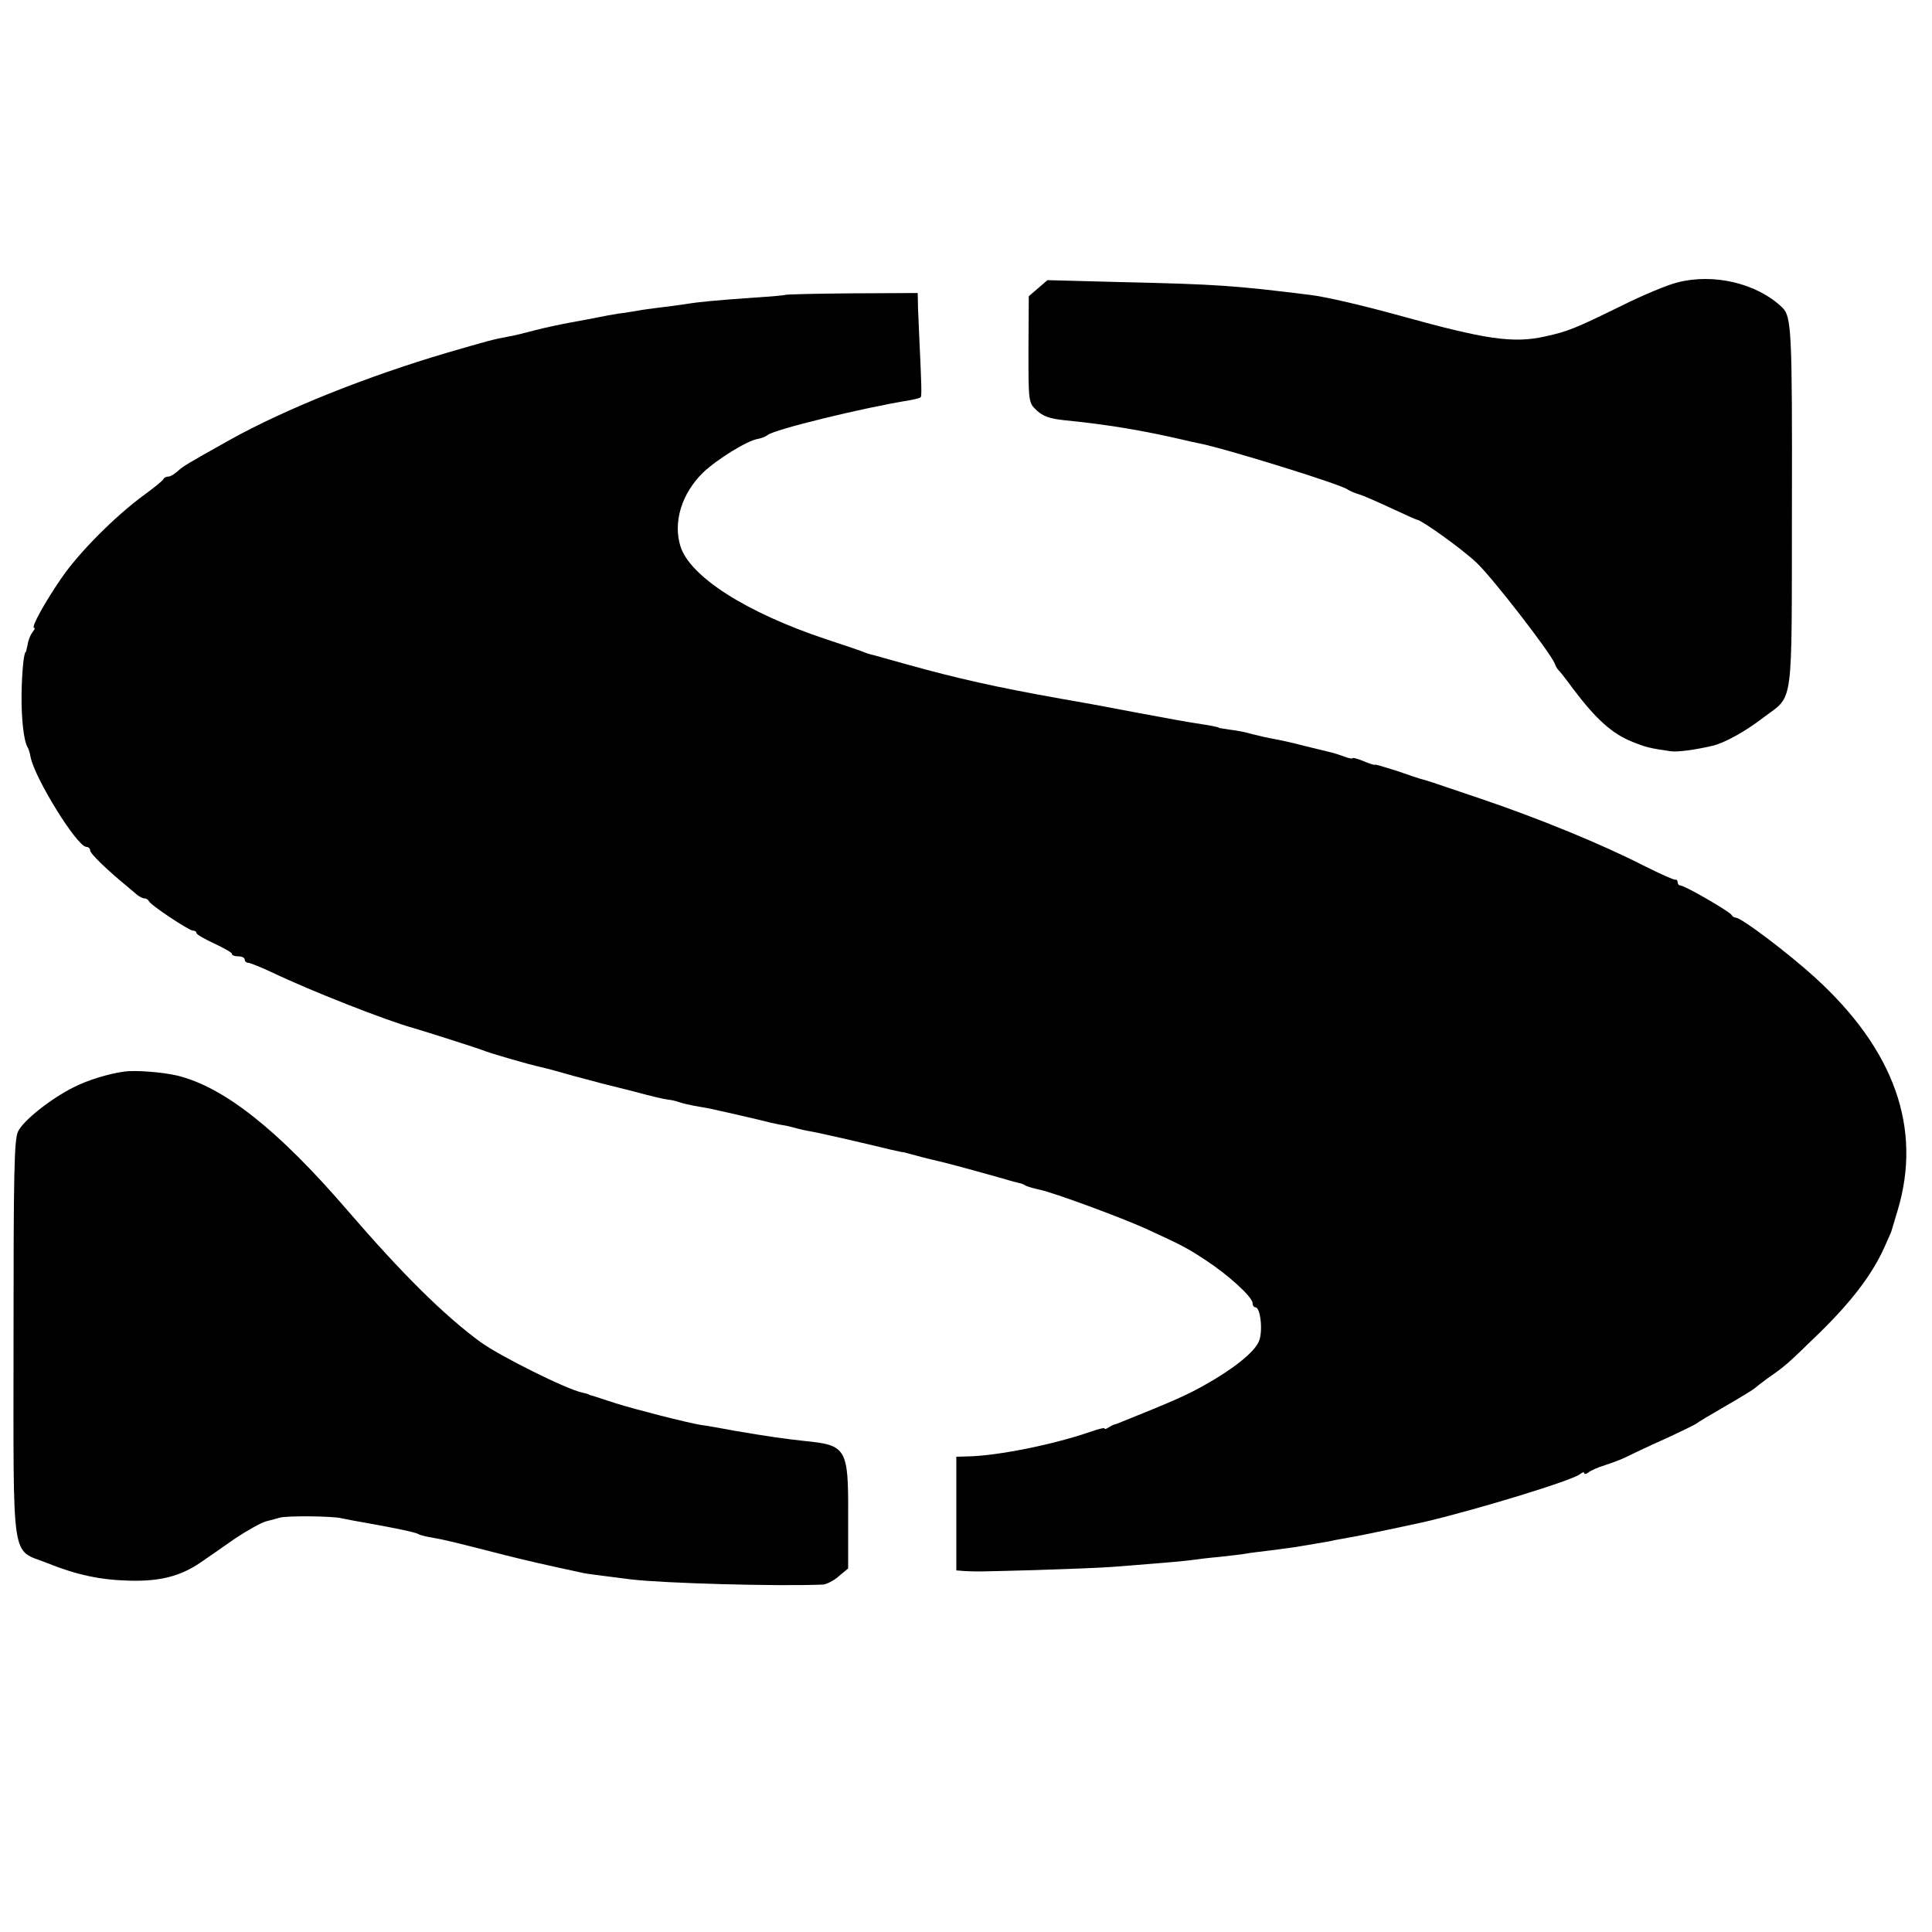<?xml version="1.0" standalone="no"?>
<!DOCTYPE svg PUBLIC "-//W3C//DTD SVG 20010904//EN"
 "http://www.w3.org/TR/2001/REC-SVG-20010904/DTD/svg10.dtd">
<svg version="1.0" xmlns="http://www.w3.org/2000/svg"
 width="600pt" height="600pt" viewBox="0 0 600 600"
 preserveAspectRatio="xMidYMid meet">
<g transform="translate(0,600) scale(0.1,-0.1)"
fill="#000000" stroke="none">
<path d="M5210 5123 c-30 -7 -109 -40 -175 -73 -145 -71 -165 -79 -237 -95
-99 -22 -185 -9 -448 64 -116 32 -231 59 -280 65 -235 29 -284 33 -591 40
l-226 6 -29 -25 -29 -25 -1 -165 c0 -164 0 -165 25 -189 20 -19 41 -26 86 -31
131 -13 241 -31 370 -61 11 -3 31 -7 45 -10 80 -15 444 -128 465 -144 6 -4 21
-11 35 -15 14 -4 59 -24 100 -43 41 -19 78 -36 81 -36 17 -3 141 -92 185 -134
49 -46 229 -279 242 -312 3 -8 8 -17 11 -20 4 -3 25 -30 47 -60 71 -94 121
-139 184 -164 42 -17 56 -20 118 -29 22 -3 75 4 131 17 37 9 101 44 158 88 95
72 87 18 88 653 1 546 -1 592 -30 620 -78 75 -212 107 -325 78z"/>
<path d="M2438 5084 c-2 -1 -43 -5 -93 -8 -124 -9 -170 -13 -213 -20 -20 -3
-57 -8 -82 -11 -25 -3 -56 -7 -70 -10 -14 -2 -41 -7 -60 -9 -19 -3 -46 -8 -60
-11 -14 -3 -52 -10 -85 -16 -33 -6 -85 -17 -115 -25 -30 -8 -66 -17 -80 -19
-49 -9 -66 -14 -190 -50 -248 -73 -504 -175 -676 -271 -134 -75 -144 -81 -163
-98 -10 -9 -22 -16 -28 -16 -6 0 -13 -3 -15 -7 -1 -5 -30 -28 -63 -52 -88 -65
-199 -176 -254 -256 -51 -74 -96 -155 -85 -155 4 0 1 -6 -5 -13 -6 -8 -13 -24
-15 -38 -3 -13 -5 -24 -6 -24 -6 0 -12 -63 -13 -130 -1 -77 7 -148 19 -166 3
-5 7 -18 9 -30 13 -66 144 -278 173 -279 6 0 12 -5 12 -11 0 -10 53 -61 114
-111 12 -10 26 -22 33 -28 7 -5 16 -10 22 -10 5 0 11 -4 13 -8 4 -12 125 -92
137 -92 6 0 11 -3 11 -7 0 -5 25 -19 55 -33 30 -14 55 -28 55 -32 0 -5 9 -8
20 -8 11 0 20 -4 20 -10 0 -5 5 -10 11 -10 5 0 38 -13 72 -29 119 -57 355
-150 442 -174 41 -12 194 -61 210 -67 23 -10 148 -46 185 -54 14 -3 59 -15
100 -27 41 -11 82 -22 90 -24 8 -2 53 -13 100 -25 47 -13 94 -24 105 -25 11
-1 27 -5 35 -8 8 -3 29 -8 45 -11 17 -3 41 -7 55 -10 14 -3 34 -8 45 -10 21
-5 106 -24 140 -33 11 -2 27 -6 35 -7 8 -1 26 -5 40 -9 14 -4 36 -9 50 -11 23
-4 155 -34 245 -56 22 -5 40 -9 40 -8 0 0 20 -5 45 -12 25 -7 52 -13 60 -15
15 -3 87 -22 190 -51 30 -9 60 -17 65 -18 6 -1 15 -4 20 -8 6 -3 26 -9 45 -13
43 -9 252 -86 329 -121 111 -51 127 -59 186 -98 69 -45 145 -114 145 -133 0
-7 4 -13 9 -13 16 0 24 -78 10 -107 -15 -34 -81 -86 -169 -135 -55 -31 -98
-50 -255 -113 -11 -5 -22 -9 -25 -9 -3 -1 -11 -5 -17 -9 -7 -5 -13 -6 -13 -3
0 3 -19 -2 -42 -10 -112 -39 -287 -75 -382 -77 l-36 -1 0 -177 0 -176 25 -2
c38 -2 39 -2 221 3 94 3 202 7 240 10 193 15 221 18 244 21 14 2 53 7 88 10
35 4 71 8 81 10 9 2 44 6 76 10 33 4 67 9 75 10 8 1 35 6 60 10 25 4 54 9 65
12 11 2 34 6 50 9 26 4 191 39 235 49 164 39 455 128 477 147 7 6 13 7 13 3 0
-4 6 -3 13 2 6 6 30 16 52 23 22 7 51 18 65 25 14 7 68 33 120 56 52 24 97 46
100 49 3 3 43 27 90 54 47 27 87 52 90 55 3 3 21 17 40 31 56 39 58 41 160
140 100 98 163 180 202 266 12 27 23 51 23 54 1 3 9 30 18 60 77 255 -9 499
-256 724 -82 75 -229 186 -246 186 -5 0 -11 4 -13 8 -4 10 -146 92 -159 92 -5
0 -9 5 -9 10 0 6 -3 9 -7 8 -5 -1 -49 19 -99 44 -129 66 -324 146 -504 207
-156 53 -174 59 -188 62 -4 1 -37 12 -74 25 -38 12 -68 21 -68 19 0 -2 -16 3
-35 11 -19 8 -35 12 -35 9 0 -2 -12 0 -27 6 -16 6 -36 12 -46 14 -9 2 -44 11
-78 19 -33 9 -75 18 -92 21 -18 3 -48 10 -68 15 -19 6 -51 12 -70 14 -19 3
-34 5 -34 6 0 2 -26 7 -72 14 -21 3 -99 17 -173 31 -147 28 -170 32 -245 45
-202 36 -322 63 -480 107 -49 14 -94 26 -100 28 -5 1 -17 4 -25 7 -8 4 -64 23
-125 43 -249 83 -423 195 -452 289 -23 75 4 163 70 228 44 42 138 100 171 105
11 2 24 7 30 12 20 17 293 84 441 108 17 3 32 7 34 9 4 4 3 35 -4 184 -1 25
-3 66 -4 93 l-1 47 -205 -1 c-113 -1 -206 -3 -207 -5z"/>
<path d="M385 2672 c-50 -7 -114 -27 -155 -48 -71 -35 -158 -104 -174 -138
-12 -26 -14 -125 -14 -646 0 -709 -9 -649 104 -694 92 -37 166 -53 259 -55 93
-2 155 14 217 56 24 16 72 50 108 75 36 24 79 48 95 53 17 4 37 10 45 12 22 6
161 5 190 -2 14 -3 50 -10 80 -15 90 -16 151 -29 159 -34 4 -3 23 -8 42 -11
41 -7 77 -16 225 -54 68 -17 119 -29 245 -56 14 -3 39 -6 149 -20 101 -12 457
-22 596 -16 11 1 34 12 49 26 l29 24 0 163 c1 211 -5 220 -136 233 -64 7 -113
14 -213 31 -49 9 -99 18 -110 19 -42 7 -199 47 -263 67 -37 12 -70 23 -74 24
-5 1 -9 2 -10 4 -2 1 -10 3 -19 5 -47 9 -258 114 -318 158 -113 83 -243 212
-411 407 -216 251 -385 385 -531 420 -48 11 -132 17 -164 12z"/>
</g>
</svg>
